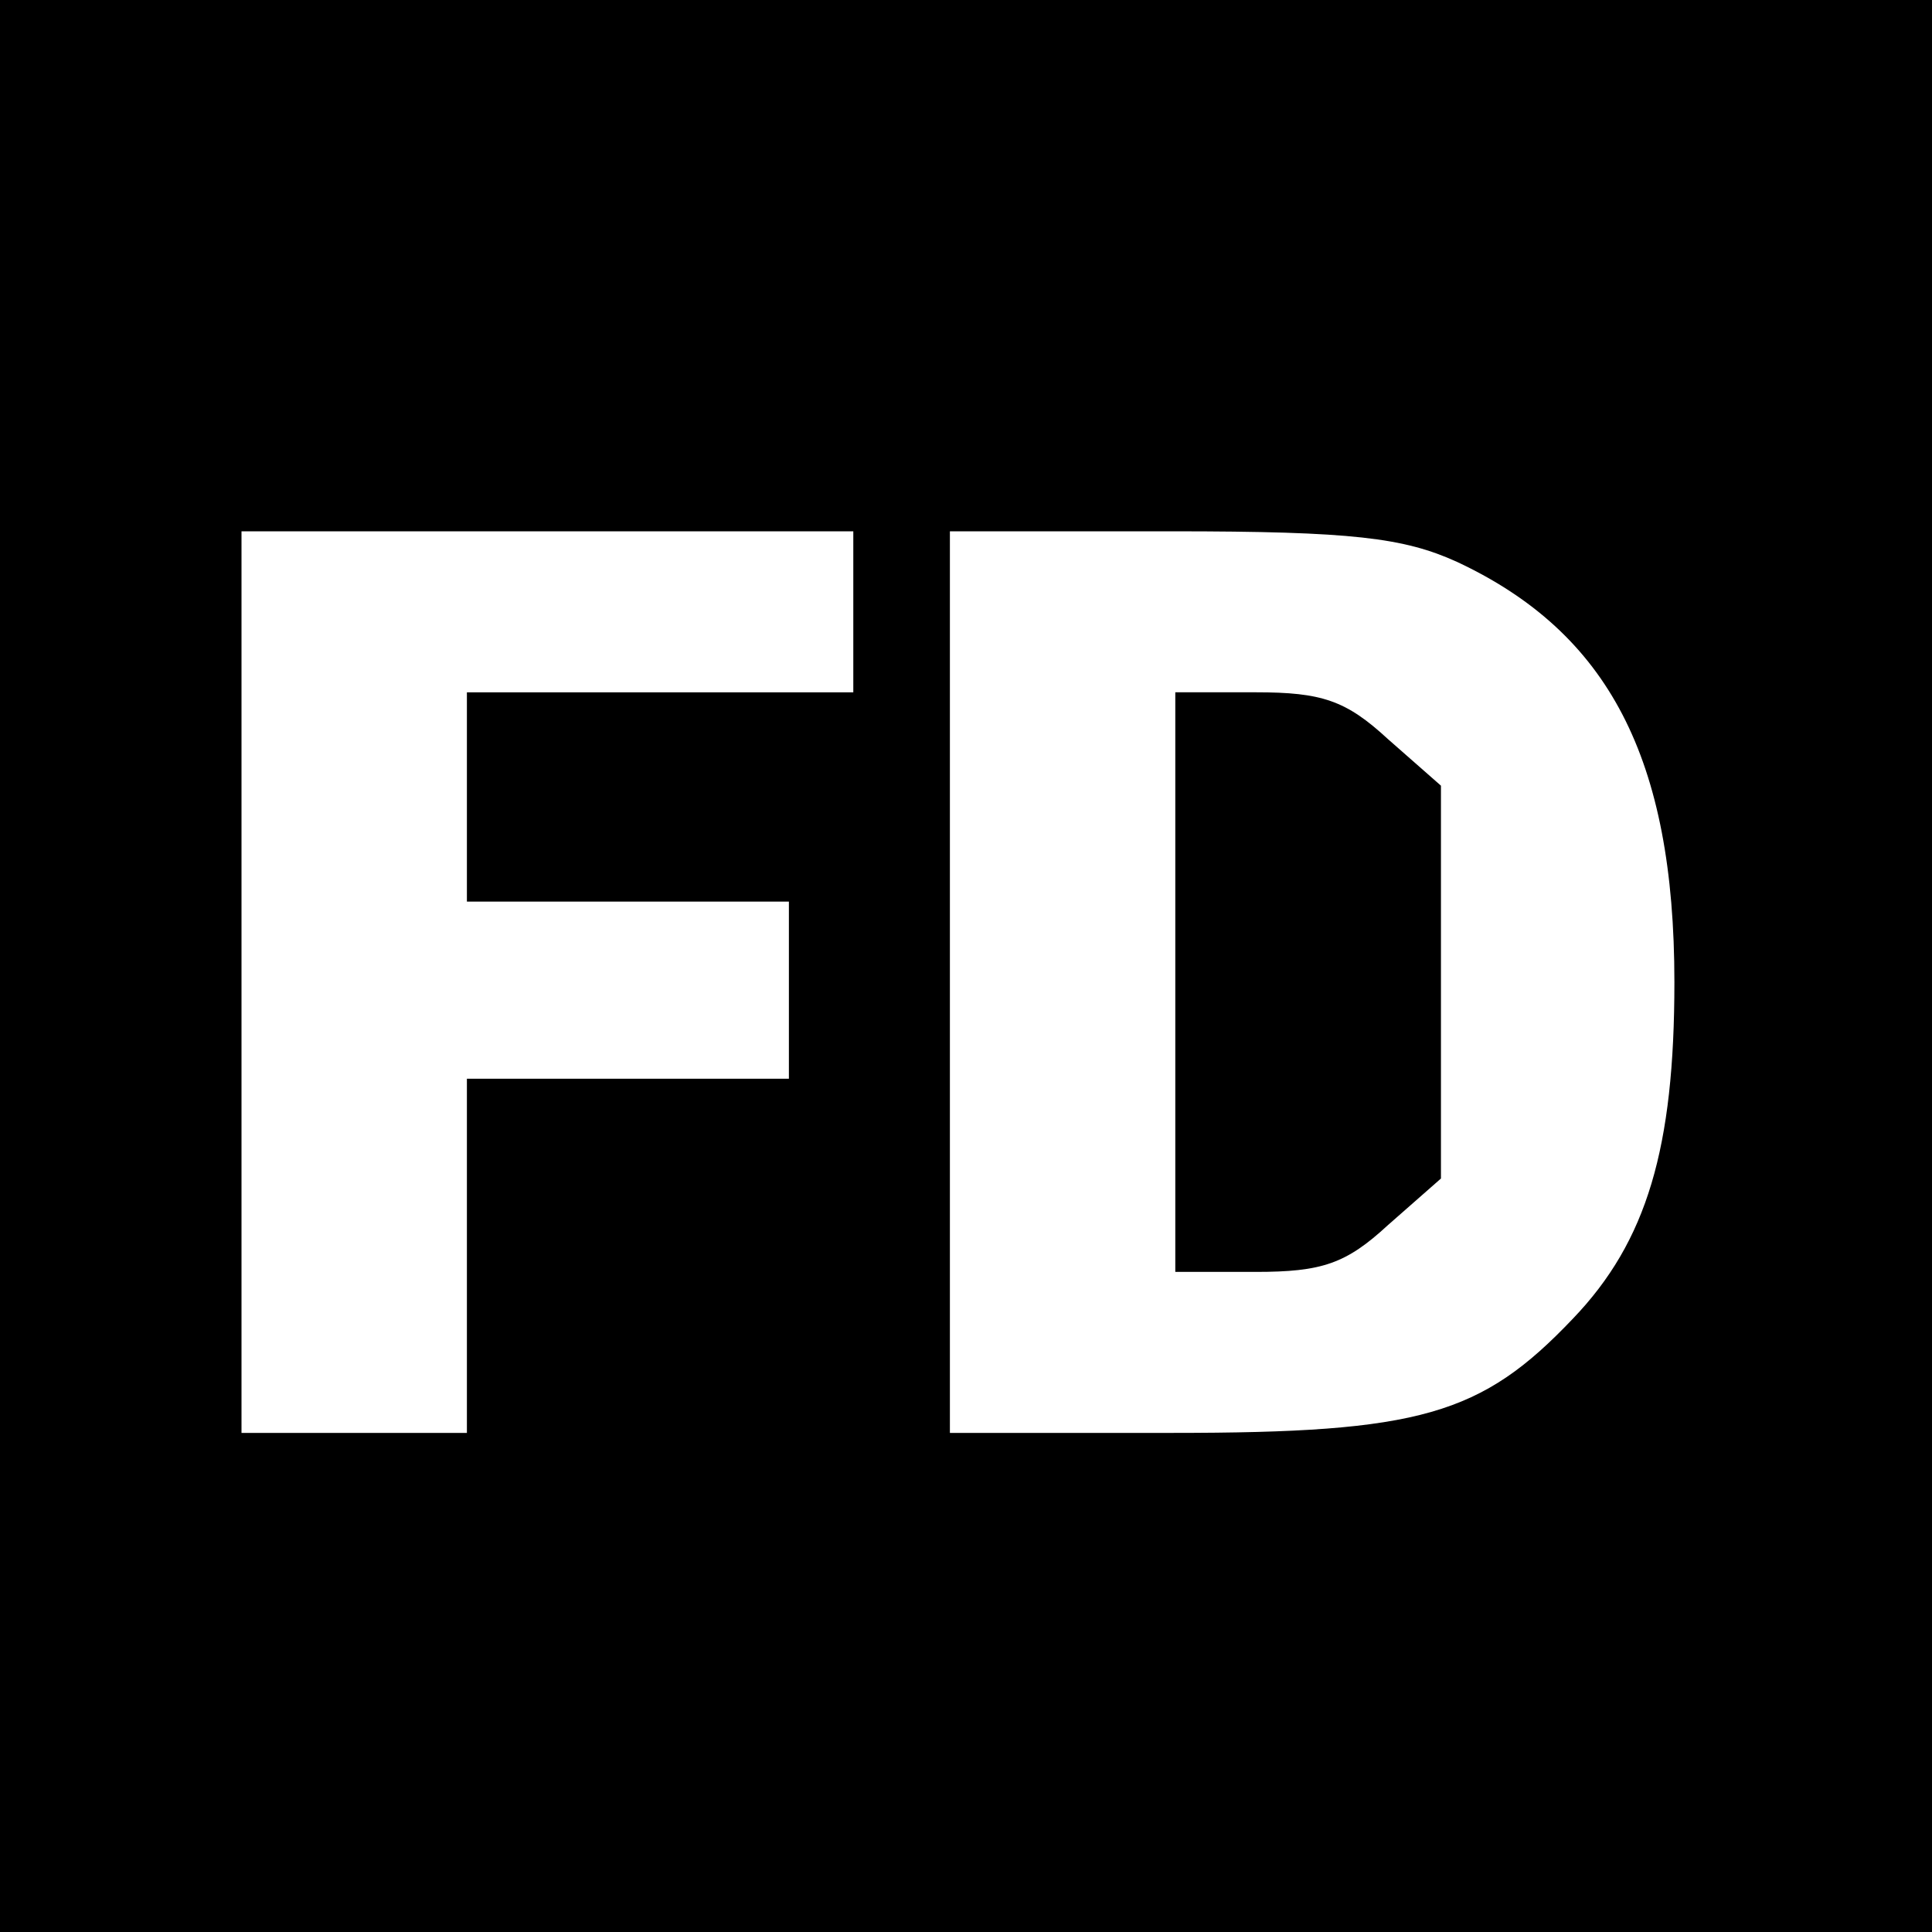 <?xml version="1.0" standalone="no"?>
<!DOCTYPE svg PUBLIC "-//W3C//DTD SVG 20010904//EN"
 "http://www.w3.org/TR/2001/REC-SVG-20010904/DTD/svg10.dtd">
<svg version="1.0" xmlns="http://www.w3.org/2000/svg"
 width="120pt" height="120pt" viewBox="0 0 120 120"
 preserveAspectRatio="xMidYMid meet">
<g transform="translate(0,120) scale(0.1,-0.1)"
fill="#000000" stroke="none">
<path d="M0 600 l0 -600 600 0 600 0 0 600 0 600 -600 0 -600 0 0 -600z m530
220 l0 -50 -120 0 -120 0 0 -65 0 -65 100 0 100 0 0 -55 0 -55 -100 0 -100 0
0 -110 0 -110 -70 0 -70 0 0 280 0 280 190 0 190 0 0 -50z m375 31 c94 -44
135 -122 135 -261 0 -103 -17 -161 -63 -209 -57 -60 -95 -71 -249 -71 l-138 0
0 280 0 280 138 0 c112 0 144 -4 177 -19z"/>
<path d="M730 590 l0 -180 50 0 c41 0 56 5 82 29 l33 29 0 122 0 122 -33 29
c-26 24 -41 29 -82 29 l-50 0 0 -180z"/>
</g>
</svg>
